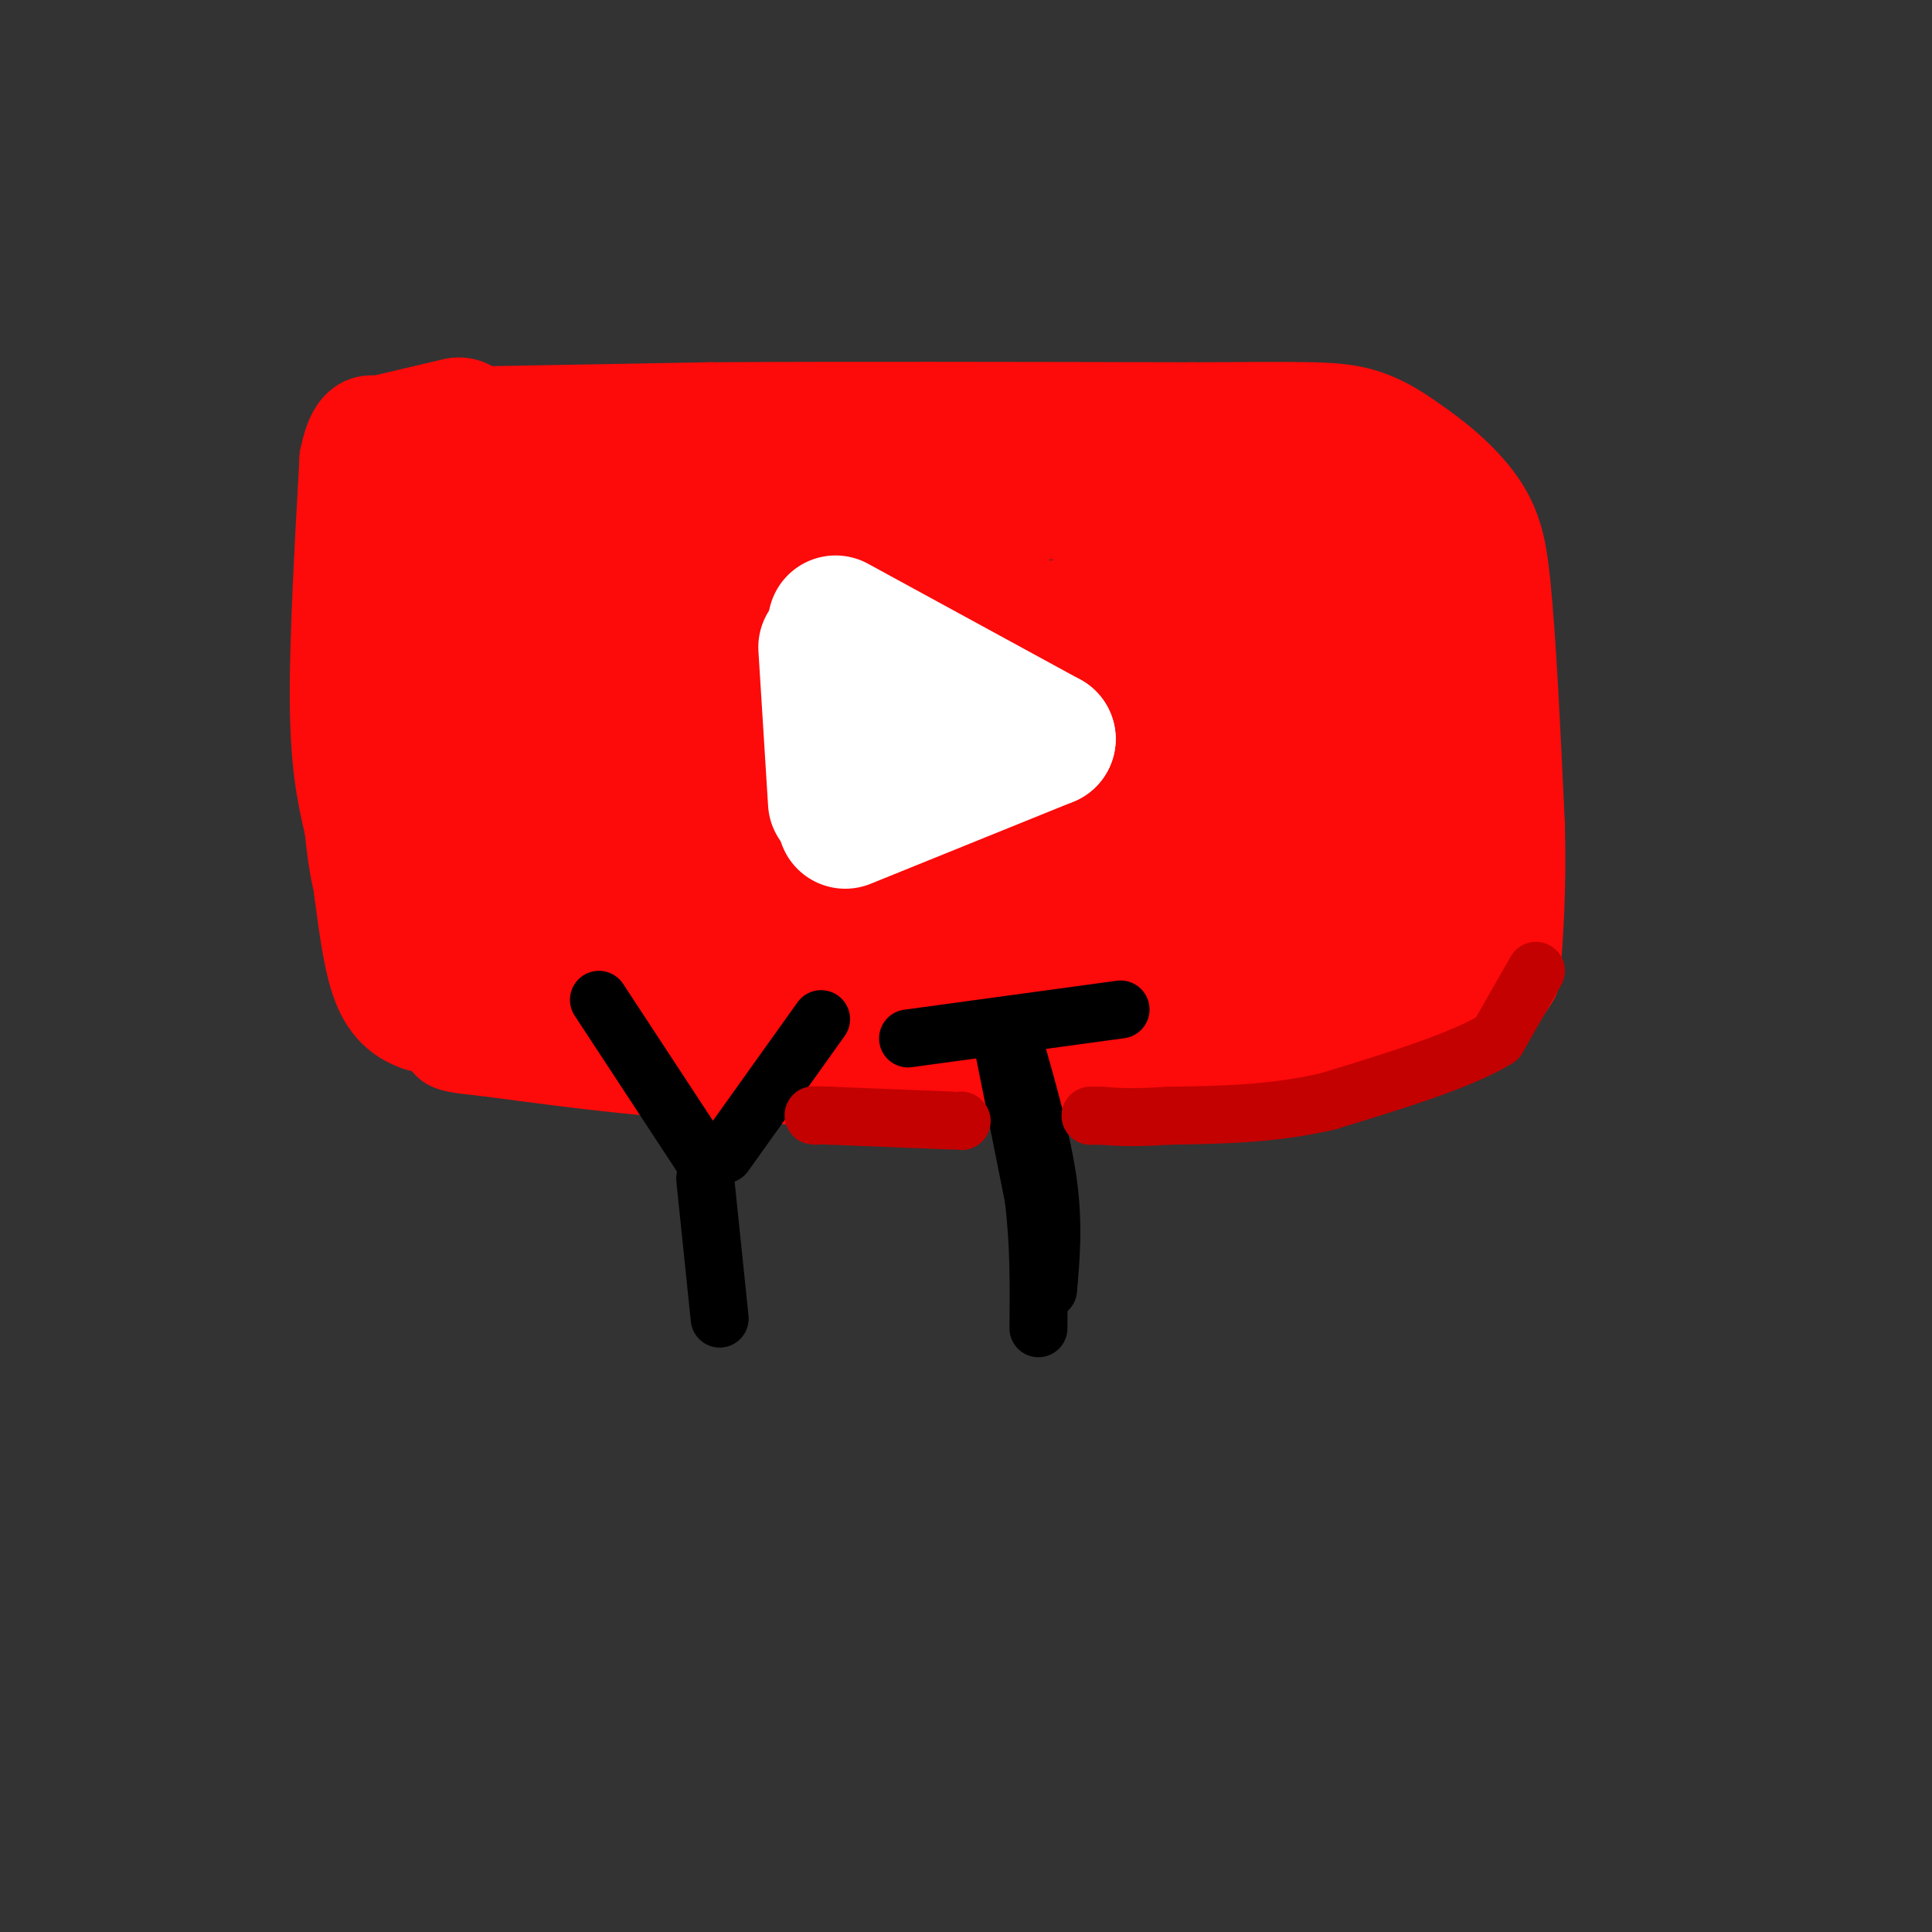 <svg viewBox='0 0 400 400' version='1.1' xmlns='http://www.w3.org/2000/svg' xmlns:xlink='http://www.w3.org/1999/xlink'><rect x="0" y="0" width="400" height="400" fill="#333333" stroke="none"/><g fill='none' stroke='#FD0A0A' stroke-width='20' stroke-linecap='round' stroke-linejoin='round'><path d='M91,86c0.000,0.000 56.000,-1.000 56,-1'/><path d='M147,85c26.000,-0.167 63.000,-0.083 100,0'/><path d='M247,85c22.533,-0.089 28.867,-0.311 34,1c5.133,1.311 9.067,4.156 13,7'/><path d='M294,93c4.733,3.311 10.067,8.089 13,13c2.933,4.911 3.467,9.956 4,15'/><path d='M311,121c1.167,10.833 2.083,30.417 3,50'/><path d='M314,171c0.333,13.500 -0.333,22.250 -1,31'/><path d='M313,202c-4.067,7.489 -13.733,10.711 -21,13c-7.267,2.289 -12.133,3.644 -17,5'/><path d='M275,220c-20.167,1.333 -62.083,2.167 -104,3'/><path d='M171,223c-29.000,-0.500 -49.500,-3.250 -70,-6'/><path d='M101,217c-11.881,-1.190 -6.583,-1.167 -8,-5c-1.417,-3.833 -9.548,-11.524 -14,-19c-4.452,-7.476 -5.226,-14.738 -6,-22'/><path d='M73,171c-1.689,-6.978 -2.911,-13.422 -3,-26c-0.089,-12.578 0.956,-31.289 2,-50'/><path d='M72,95c1.833,-9.333 5.417,-7.667 9,-6'/></g>
<g fill='none' stroke='#FD0A0A' stroke-width='28' stroke-linecap='round' stroke-linejoin='round'><path d='M85,99c-0.833,7.833 -1.667,15.667 0,28c1.667,12.333 5.833,29.167 10,46'/><path d='M95,173c2.476,13.262 3.667,23.417 10,29c6.333,5.583 17.810,6.595 27,7c9.190,0.405 16.095,0.202 23,0'/><path d='M155,209c22.067,0.933 65.733,3.267 90,3c24.267,-0.267 29.133,-3.133 34,-6'/><path d='M279,206c6.619,-1.560 6.167,-2.458 8,-2c1.833,0.458 5.952,2.274 7,-8c1.048,-10.274 -0.976,-32.637 -3,-55'/><path d='M291,141c-0.439,-13.265 -0.035,-18.927 -1,-23c-0.965,-4.073 -3.298,-6.558 -5,-9c-1.702,-2.442 -2.772,-4.841 -13,-6c-10.228,-1.159 -29.614,-1.080 -49,-1'/><path d='M223,102c-27.578,-0.733 -72.022,-2.067 -96,0c-23.978,2.067 -27.489,7.533 -31,13'/><path d='M96,115c-5.298,4.888 -3.044,10.606 -2,14c1.044,3.394 0.879,4.462 6,13c5.121,8.538 15.527,24.546 27,30c11.473,5.454 24.012,0.353 31,-2c6.988,-2.353 8.425,-1.958 10,-4c1.575,-2.042 3.287,-6.521 5,-11'/><path d='M173,155c0.437,-5.570 -0.972,-13.995 -4,-21c-3.028,-7.005 -7.675,-12.590 -16,-15c-8.325,-2.410 -20.329,-1.645 -27,-1c-6.671,0.645 -8.008,1.169 -11,4c-2.992,2.831 -7.639,7.969 -8,11c-0.361,3.031 3.565,3.955 4,5c0.435,1.045 -2.621,2.211 10,0c12.621,-2.211 40.919,-7.799 61,-11c20.081,-3.201 31.945,-4.016 18,-1c-13.945,3.016 -53.699,9.862 -53,11c0.699,1.138 41.849,-3.431 83,-8'/><path d='M230,129c23.654,-2.511 41.291,-4.790 19,0c-22.291,4.790 -84.508,16.647 -80,15c4.508,-1.647 75.741,-16.798 92,-21c16.259,-4.202 -22.456,2.544 -51,9c-28.544,6.456 -46.916,12.623 -31,11c15.916,-1.623 66.119,-11.035 84,-14c17.881,-2.965 3.441,0.518 -11,4'/><path d='M252,133c-5.478,2.364 -13.675,6.273 -43,14c-29.325,7.727 -79.780,19.273 -91,20c-11.220,0.727 16.794,-9.364 21,-9c4.206,0.364 -15.397,11.182 -35,22'/><path d='M104,180c15.162,4.229 70.565,3.802 96,3c25.435,-0.802 20.900,-1.978 -5,1c-25.900,2.978 -73.165,10.109 -69,7c4.165,-3.109 59.762,-16.460 90,-25c30.238,-8.540 35.119,-12.270 40,-16'/><path d='M256,150c-7.920,5.534 -47.721,27.370 -40,24c7.721,-3.370 62.963,-31.946 63,-31c0.037,0.946 -55.132,31.413 -65,41c-9.868,9.587 25.566,-1.707 61,-13'/><path d='M275,171c-3.593,2.837 -43.077,16.431 -44,21c-0.923,4.569 36.713,0.115 48,0c11.287,-0.115 -3.775,4.110 -10,5c-6.225,0.890 -3.612,-1.555 -1,-4'/><path d='M78,92c0.000,0.000 17.000,-4.000 17,-4'/><path d='M99,209c0.000,0.000 -11.000,-1.000 -11,-1'/><path d='M88,208c-2.911,-0.956 -4.689,-2.844 -6,-7c-1.311,-4.156 -2.156,-10.578 -3,-17'/><path d='M79,184c-0.500,-4.167 -0.250,-6.083 0,-8'/></g>
<g fill='none' stroke='#FFFFFF' stroke-width='28' stroke-linecap='round' stroke-linejoin='round'><path d='M173,129c0.000,0.000 44.000,24.000 44,24'/><path d='M217,153c0.000,0.000 -42.000,17.000 -42,17'/><path d='M171,134c0.000,0.000 2.000,32.000 2,32'/></g>
<g fill='none' stroke='#000000' stroke-width='12' stroke-linecap='round' stroke-linejoin='round'><path d='M124,207c0.000,0.000 21.000,32.000 21,32'/><path d='M150,239c0.000,0.000 20.000,-28.000 20,-28'/><path d='M146,244c0.000,0.000 3.000,29.000 3,29'/><path d='M210,216c2.917,10.250 5.833,20.500 7,29c1.167,8.500 0.583,15.250 0,22'/><path d='M188,215c0.000,0.000 44.000,-6.000 44,-6'/><path d='M208,218c0.000,0.000 6.000,30.000 6,30'/><path d='M214,248c1.167,9.500 1.083,18.250 1,27'/></g>
<g fill='none' stroke='#C30101' stroke-width='12' stroke-linecap='round' stroke-linejoin='round'><path d='M318,201c0.000,0.000 -8.000,14.000 -8,14'/><path d='M310,215c-7.167,4.500 -21.083,8.750 -35,13'/><path d='M275,228c-11.333,2.667 -22.167,2.833 -33,3'/><path d='M242,231c-7.833,0.500 -10.917,0.250 -14,0'/><path d='M228,231c-2.667,0.000 -2.333,0.000 -2,0'/><path d='M226,231c-0.333,0.000 -0.167,0.000 0,0'/><path d='M197,232c0.000,0.000 -25.000,-1.000 -25,-1'/><path d='M172,231c-4.667,-0.167 -3.833,-0.083 -3,0'/><path d='M199,232c0.000,0.000 0.100,0.100 0.1,0.1'/></g>
</svg>